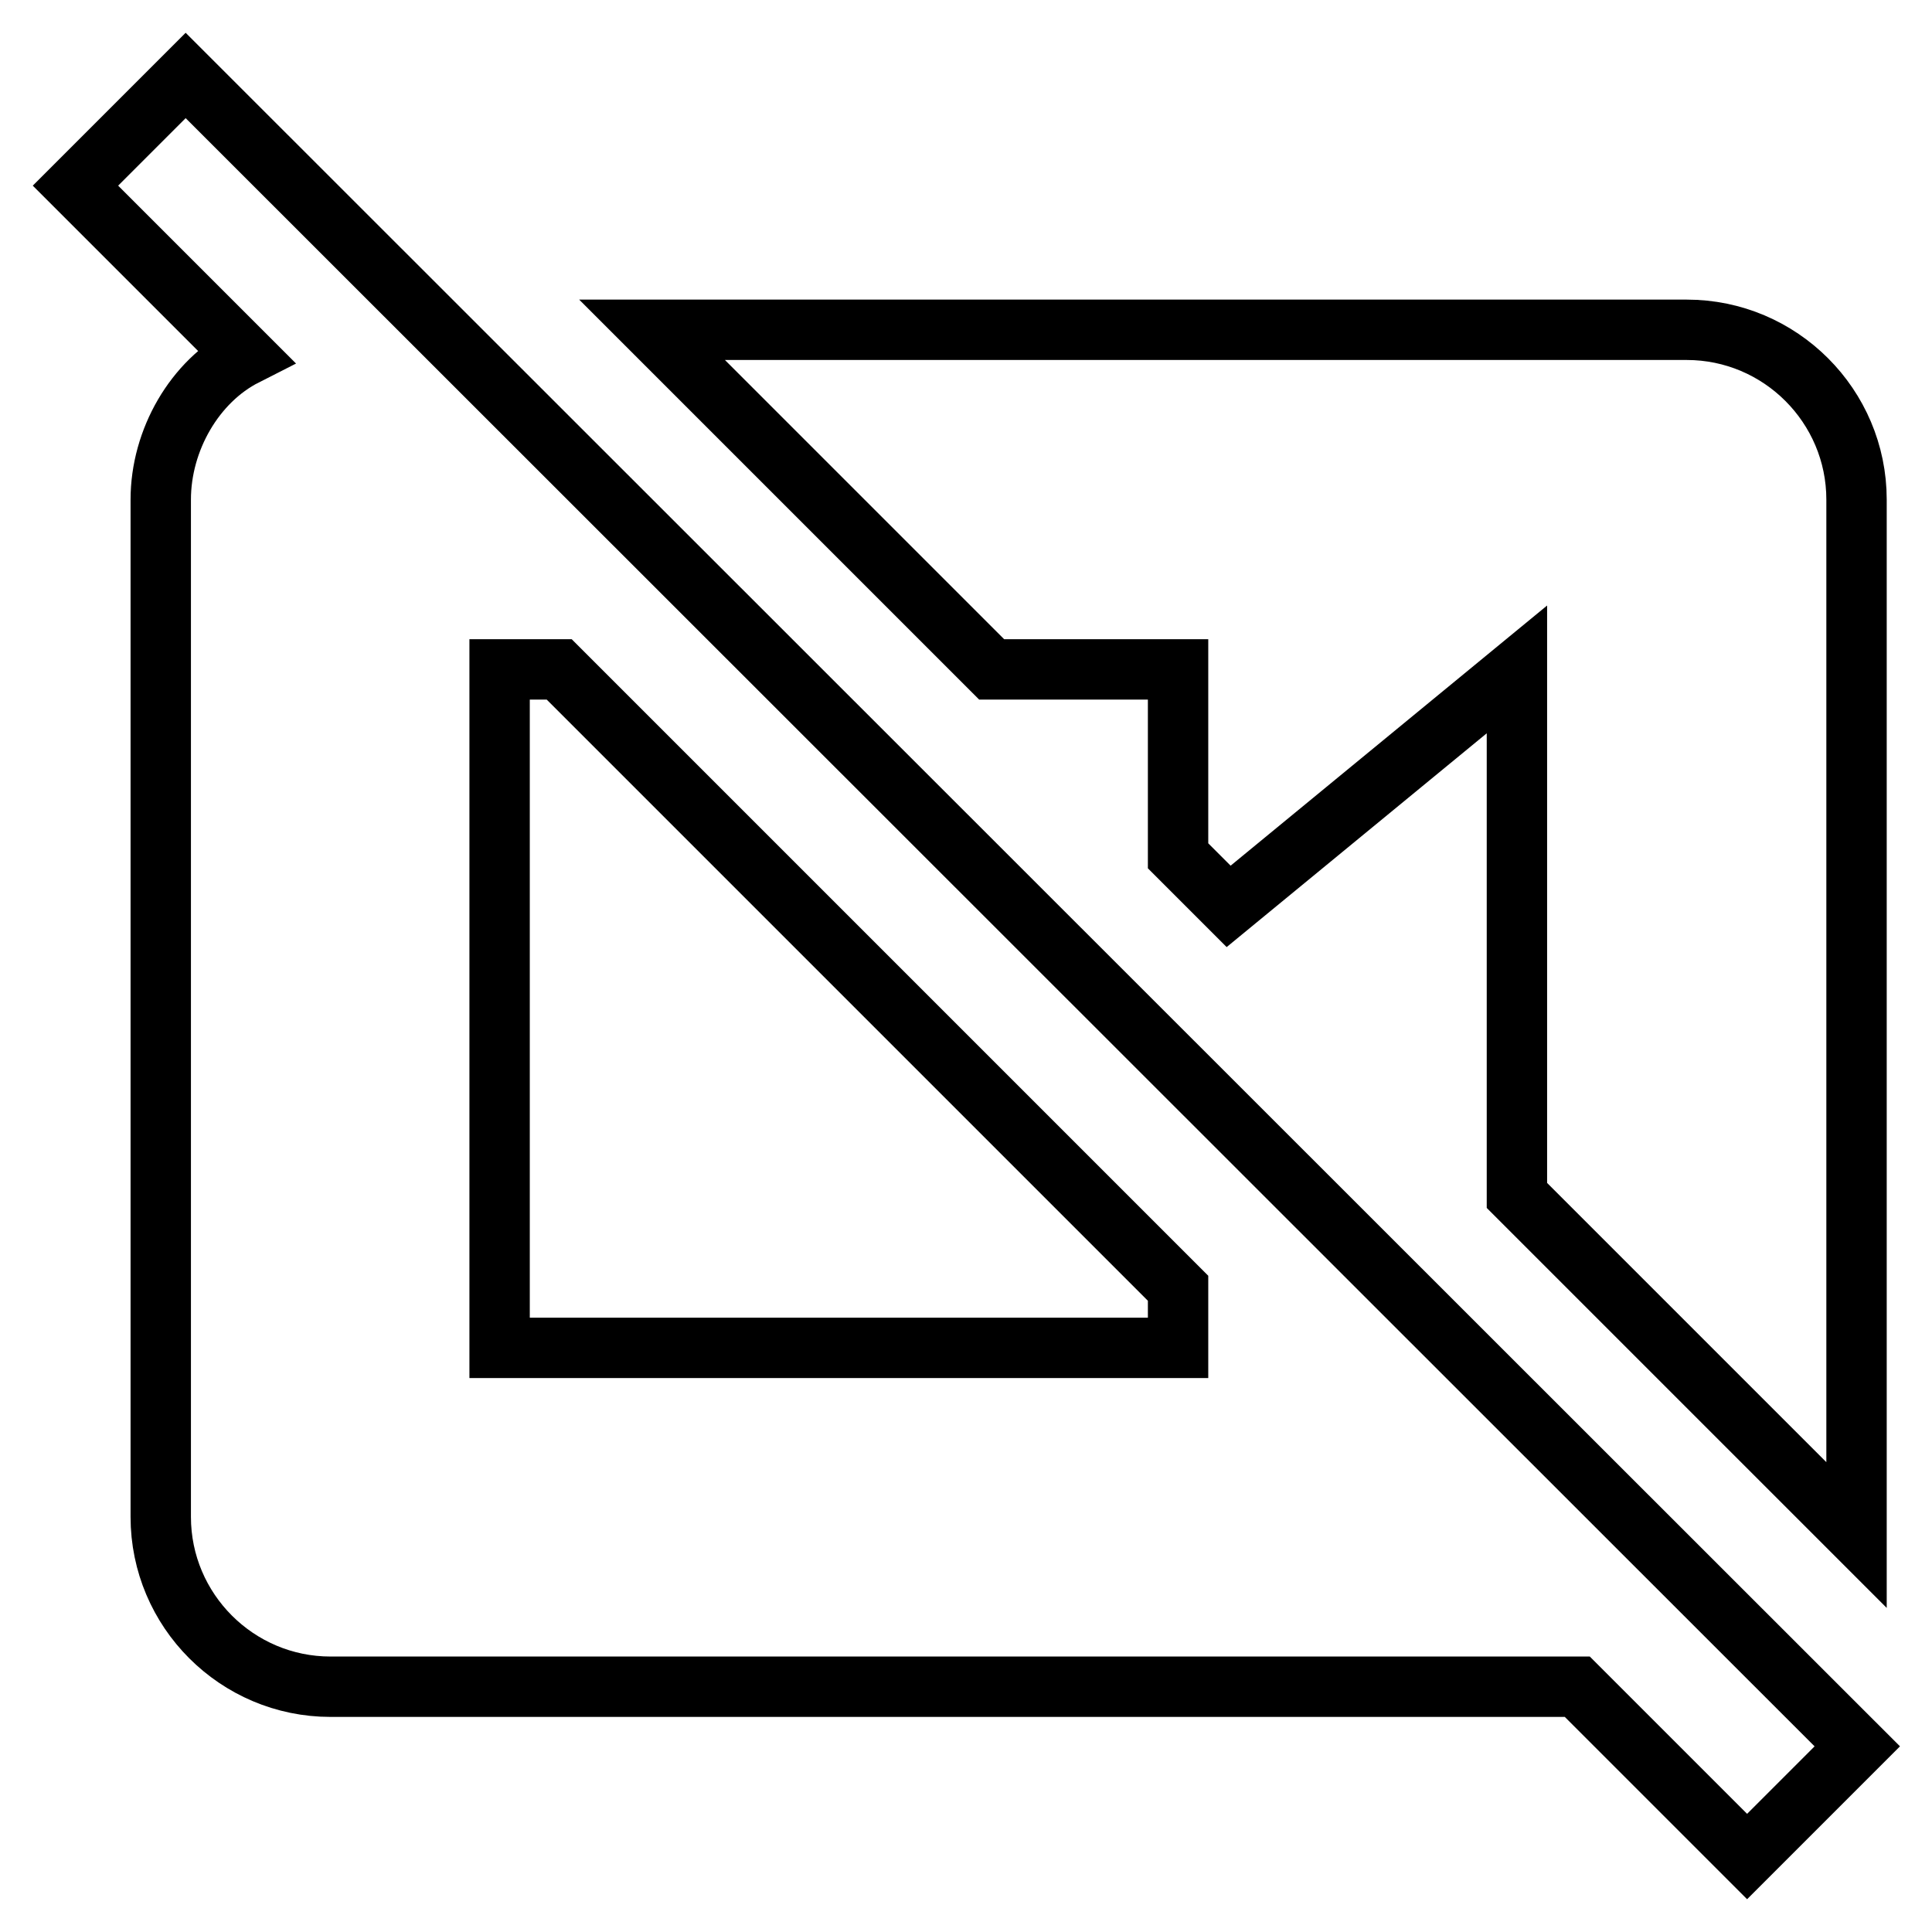 <?xml version="1.0" encoding="utf-8"?>
<!-- Svg Vector Icons : http://www.onlinewebfonts.com/icon -->
<!DOCTYPE svg PUBLIC "-//W3C//DTD SVG 1.1//EN" "http://www.w3.org/Graphics/SVG/1.1/DTD/svg11.dtd">
<svg version="1.1" xmlns="http://www.w3.org/2000/svg" xmlns:xlink="http://www.w3.org/1999/xlink" x="0px" y="0px" viewBox="0 0 256 256" enable-background="new 0 0 256 256" xml:space="preserve">
<g> <path stroke-width="8" fill-opacity="0" stroke="#000000"  d="M223.5,43.7H86.4l45,45h24.7v24.7l6.7,6.7L201,88.7v69.7l45,45c0-1.1,0-1.1,0-2.2V66.2 C246,53.8,235.9,43.7,223.5,43.7z M24.6,10L10,24.6l22.5,22.5c-6.7,3.4-11.2,11.2-11.2,19.1V201c0,12.4,10.1,22.5,22.5,22.5h165.2 l22.5,22.5l14.6-14.6L24.6,10z M66.2,88.7h7.9l82,82v7.9H66.2V88.7z"/></g>
</svg>